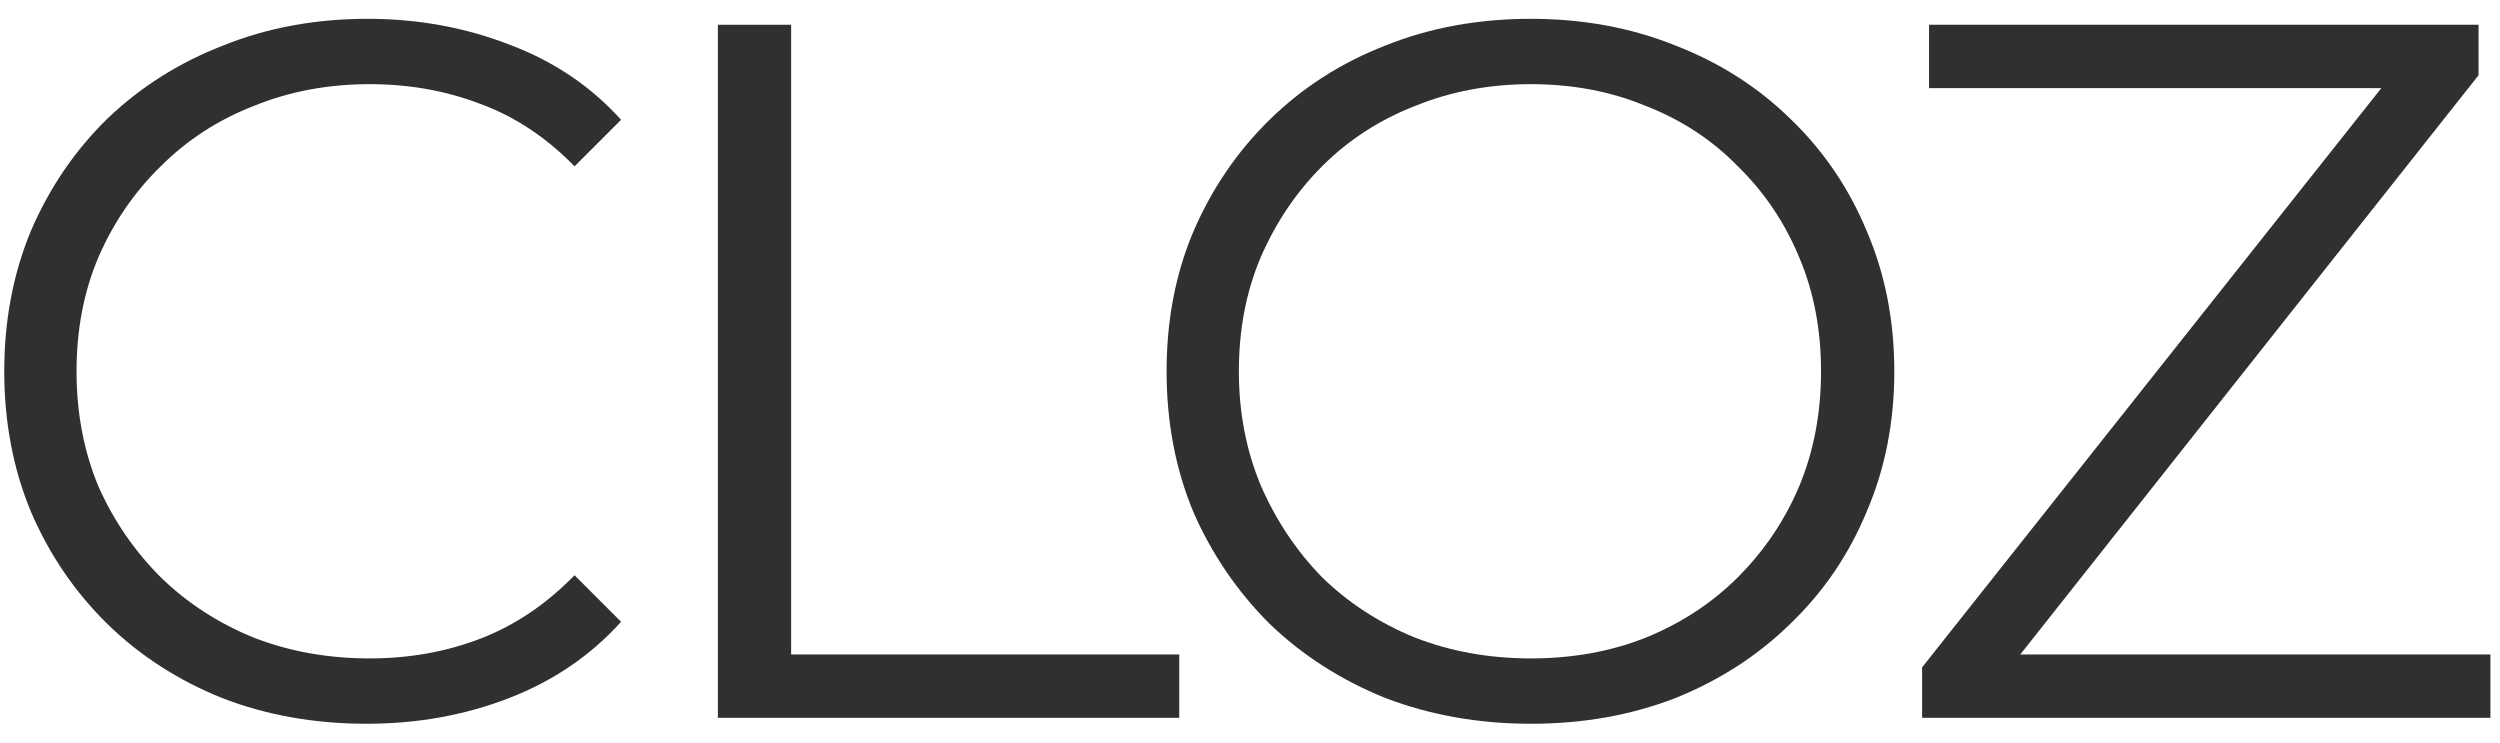 <?xml version="1.0" encoding="UTF-8"?> <svg xmlns="http://www.w3.org/2000/svg" width="101" height="30" viewBox="0 0 101 30" fill="none"><path d="M14.812 29.24C12.706 29.24 10.759 28.893 8.972 28.2C7.186 27.48 5.639 26.48 4.332 25.2C3.026 23.92 1.999 22.413 1.252 20.68C0.532 18.947 0.172 17.053 0.172 15C0.172 12.947 0.532 11.053 1.252 9.32C1.999 7.587 3.026 6.08 4.332 4.8C5.666 3.52 7.226 2.533 9.012 1.84C10.799 1.12 12.746 0.76 14.852 0.76C16.879 0.76 18.786 1.107 20.572 1.8C22.359 2.467 23.866 3.48 25.092 4.84L23.212 6.72C22.066 5.547 20.799 4.707 19.412 4.2C18.026 3.667 16.532 3.4 14.932 3.4C13.252 3.4 11.692 3.693 10.252 4.28C8.812 4.84 7.559 5.653 6.492 6.72C5.426 7.76 4.586 8.987 3.972 10.4C3.386 11.787 3.092 13.32 3.092 15C3.092 16.68 3.386 18.227 3.972 19.64C4.586 21.027 5.426 22.253 6.492 23.32C7.559 24.36 8.812 25.173 10.252 25.76C11.692 26.32 13.252 26.6 14.932 26.6C16.532 26.6 18.026 26.333 19.412 25.8C20.799 25.267 22.066 24.413 23.212 23.24L25.092 25.12C23.866 26.48 22.359 27.507 20.572 28.2C18.786 28.893 16.866 29.24 14.812 29.24Z" fill="#303030"></path><path d="M29.002 29V1H31.962V26.44H47.642V29H29.002Z" fill="#303030"></path><path d="M61.85 29.24C59.743 29.24 57.783 28.893 55.97 28.2C54.184 27.48 52.623 26.48 51.29 25.2C49.983 23.893 48.957 22.387 48.21 20.68C47.49 18.947 47.13 17.053 47.13 15C47.13 12.947 47.49 11.067 48.21 9.36C48.957 7.627 49.983 6.12 51.29 4.84C52.623 3.533 54.184 2.533 55.97 1.84C57.757 1.12 59.717 0.76 61.85 0.76C63.957 0.76 65.903 1.12 67.69 1.84C69.477 2.533 71.023 3.52 72.33 4.8C73.663 6.08 74.69 7.587 75.41 9.32C76.157 11.053 76.53 12.947 76.53 15C76.53 17.053 76.157 18.947 75.41 20.68C74.69 22.413 73.663 23.92 72.33 25.2C71.023 26.48 69.477 27.48 67.69 28.2C65.903 28.893 63.957 29.24 61.85 29.24ZM61.85 26.6C63.53 26.6 65.077 26.32 66.49 25.76C67.93 25.173 69.17 24.36 70.21 23.32C71.277 22.253 72.103 21.027 72.69 19.64C73.277 18.227 73.57 16.68 73.57 15C73.57 13.32 73.277 11.787 72.69 10.4C72.103 8.987 71.277 7.76 70.21 6.72C69.17 5.653 67.93 4.84 66.49 4.28C65.077 3.693 63.53 3.4 61.85 3.4C60.17 3.4 58.61 3.693 57.17 4.28C55.73 4.84 54.477 5.653 53.41 6.72C52.37 7.76 51.544 8.987 50.93 10.4C50.343 11.787 50.05 13.32 50.05 15C50.05 16.653 50.343 18.187 50.93 19.6C51.544 21.013 52.37 22.253 53.41 23.32C54.477 24.36 55.73 25.173 57.17 25.76C58.61 26.32 60.17 26.6 61.85 26.6Z" fill="#303030"></path><path d="M77.653 29V26.96L97.093 2.44L97.413 3.56H77.933V1H100.133V3.04L80.733 27.56L80.373 26.44H100.613V29H77.653Z" fill="#303030"></path></svg> 
